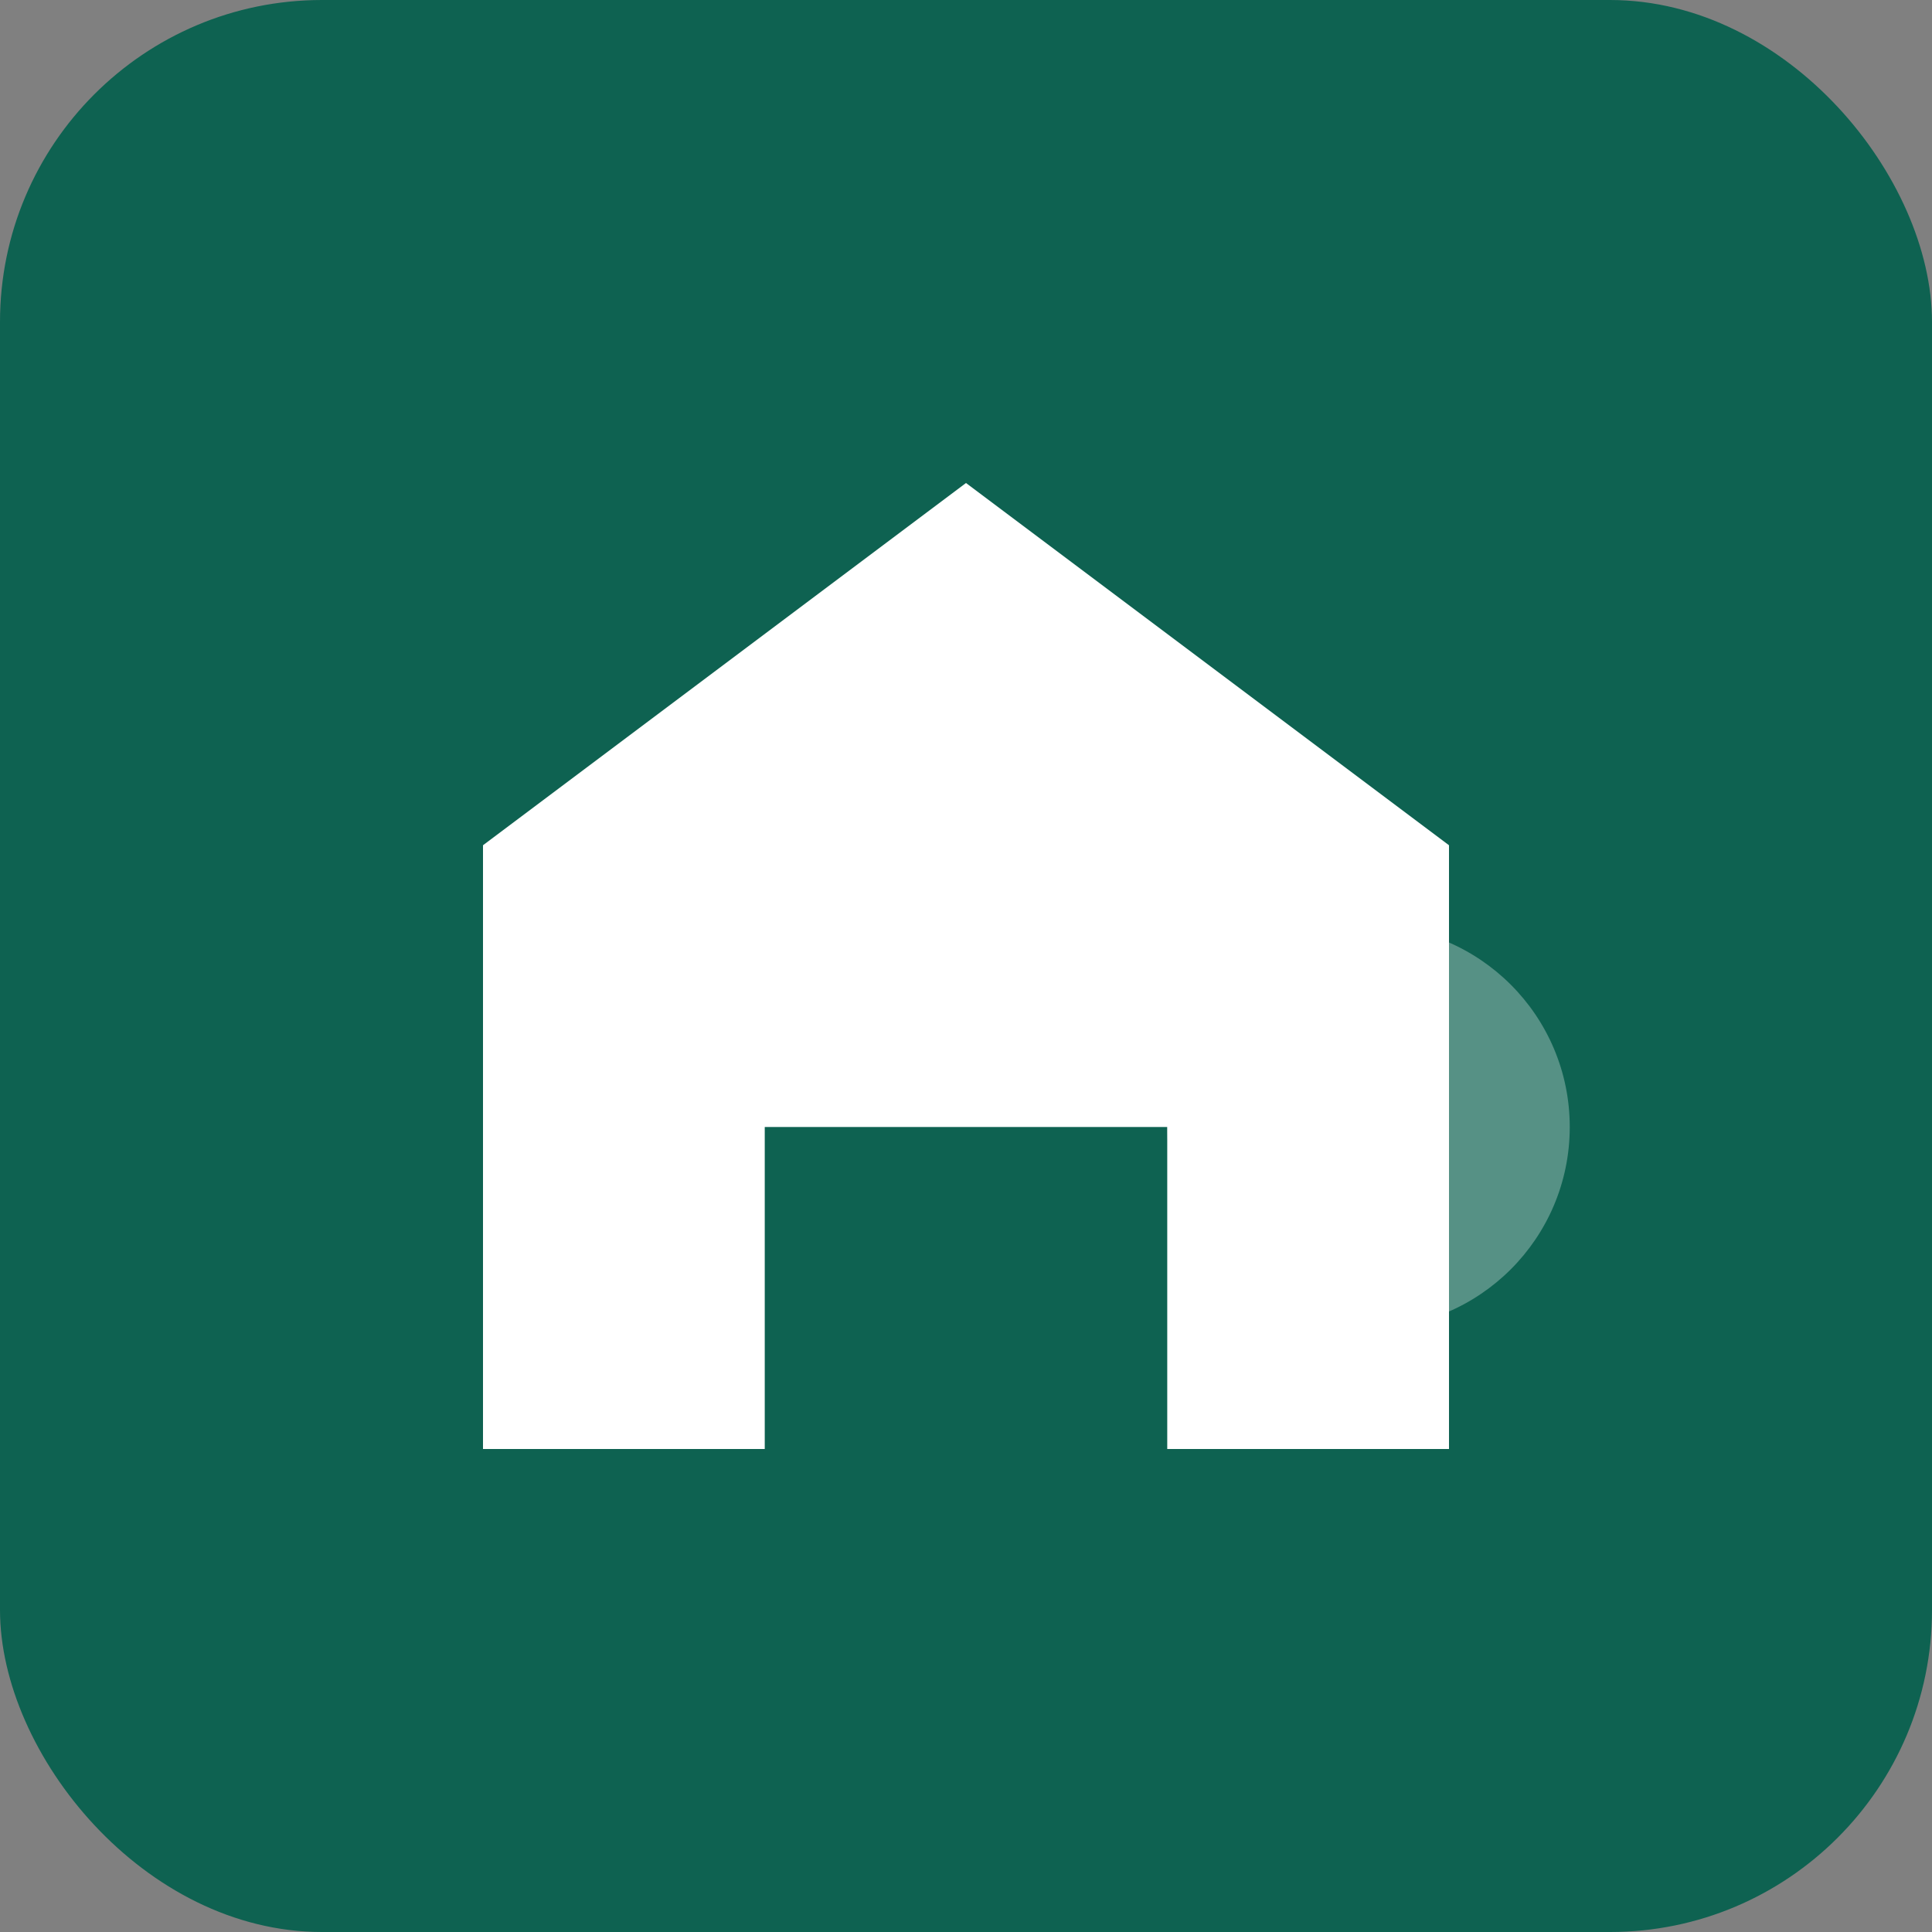 <svg xmlns="http://www.w3.org/2000/svg" viewBox="0 0 192 192" role="img" aria-labelledby="title">
  <rect x="0" y="0" width="192" height="192" fill="#808080" stroke="none"/>
  <title>Связист</title>
  <rect width="192" height="192" rx="32" fill="#0E6251" />
  <path d="M96 48 48 84v60h28v-32h40v32h28V84L96 48z" fill="#ffffff" />
  <circle cx="136" cy="112" r="20" fill="#ffffff" opacity="0.3" />
</svg>
